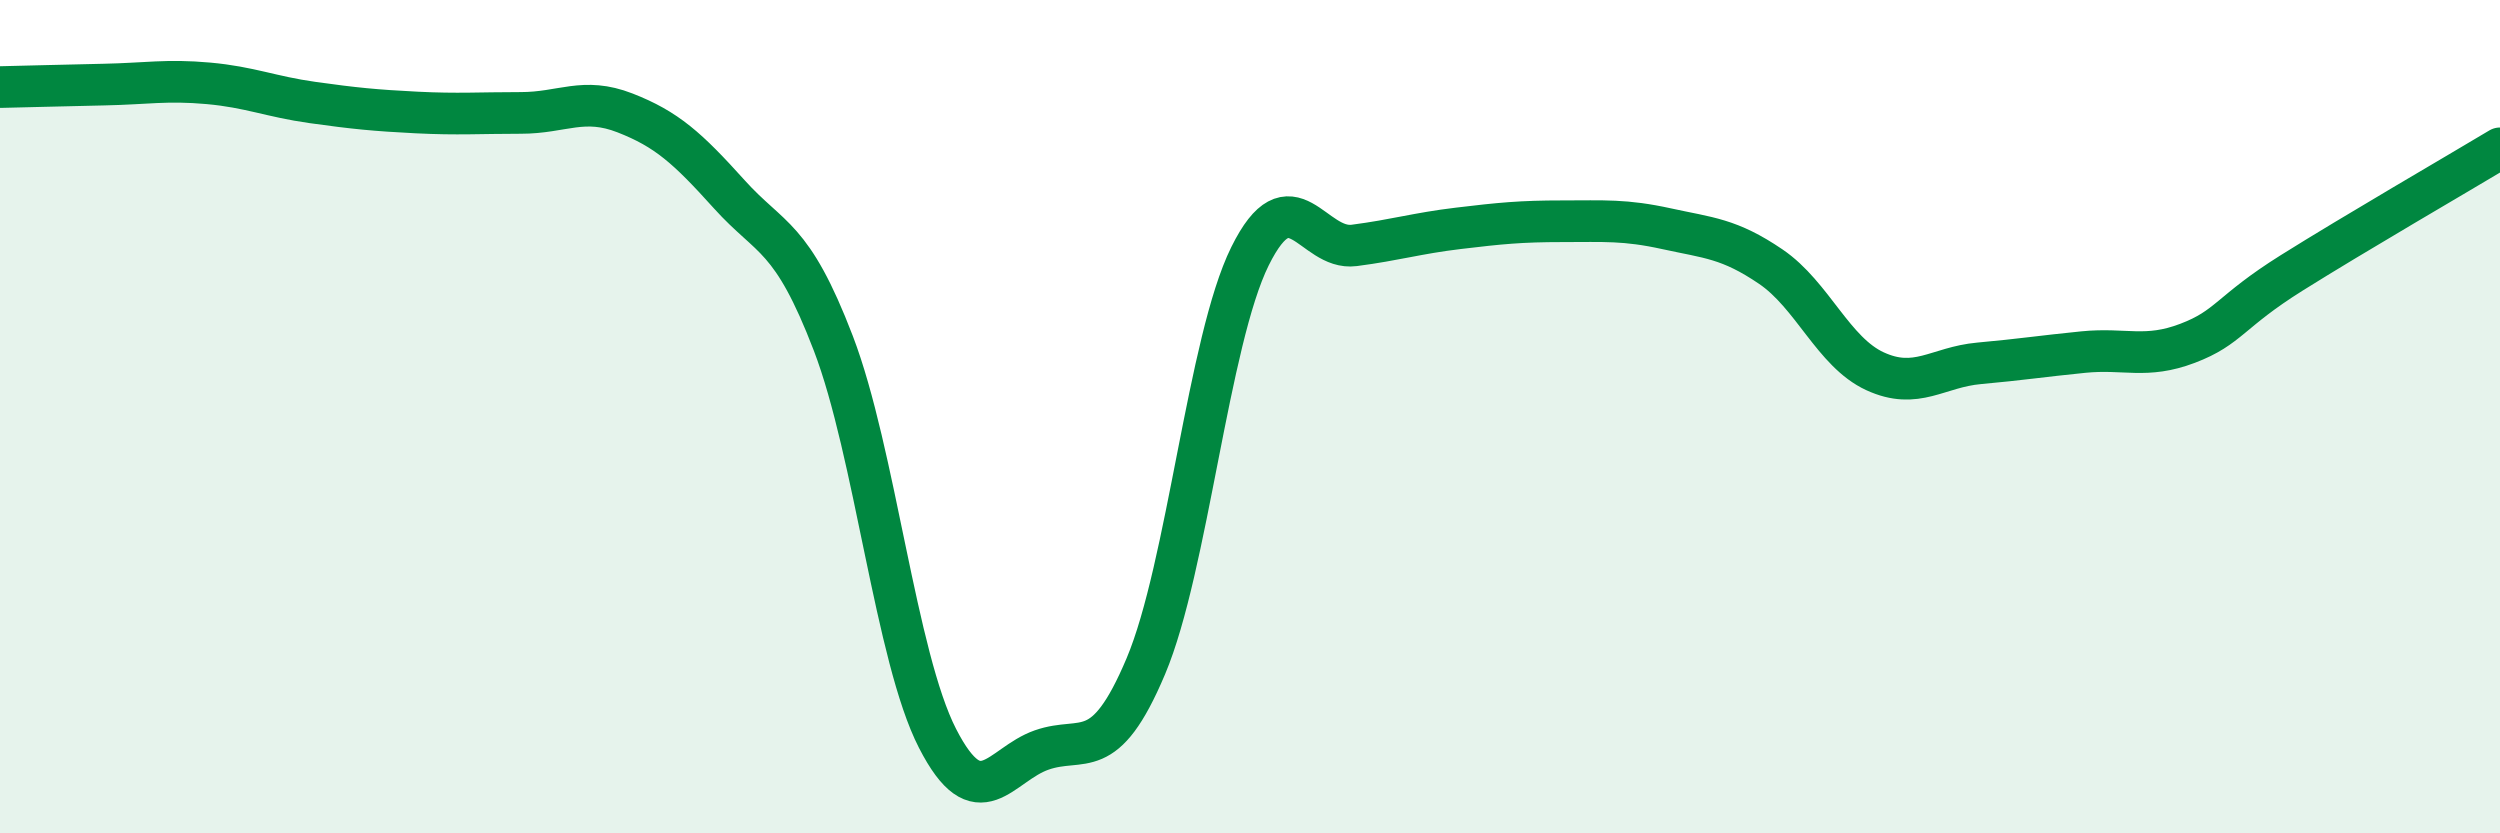 
    <svg width="60" height="20" viewBox="0 0 60 20" xmlns="http://www.w3.org/2000/svg">
      <path
        d="M 0,2.09 C 0.5,2.08 1.5,2.05 2.5,2.03 C 3.5,2.01 4,1.91 5,2 C 6,2.09 6.5,2.32 7.5,2.46 C 8.5,2.6 9,2.65 10,2.7 C 11,2.75 11.5,2.71 12.5,2.71 C 13.5,2.71 14,2.32 15,2.71 C 16,3.1 16.5,3.55 17.5,4.66 C 18.5,5.77 19,5.63 20,8.24 C 21,10.85 21.5,15.77 22.5,17.72 C 23.5,19.67 24,18.35 25,18 C 26,17.65 26.5,18.36 27.5,15.99 C 28.5,13.62 29,8.17 30,6.15 C 31,4.13 31.5,6.02 32.5,5.89 C 33.5,5.76 34,5.6 35,5.48 C 36,5.36 36.5,5.31 37.5,5.31 C 38.5,5.31 39,5.27 40,5.49 C 41,5.71 41.5,5.72 42.5,6.4 C 43.5,7.08 44,8.45 45,8.91 C 46,9.37 46.5,8.81 47.5,8.72 C 48.5,8.63 49,8.55 50,8.45 C 51,8.35 51.5,8.62 52.5,8.24 C 53.5,7.86 53.5,7.49 55,6.55 C 56.5,5.61 59,4.16 60,3.56L60 20L0 20Z"
        fill="#008740"
        opacity="0.1"
        stroke-linecap="round"
        stroke-linejoin="round"
      />
      <path
        d="M 0,2.09 C 0.5,2.08 1.5,2.05 2.5,2.03 C 3.5,2.01 4,1.91 5,2 C 6,2.09 6.5,2.32 7.5,2.46 C 8.5,2.6 9,2.65 10,2.7 C 11,2.75 11.5,2.71 12.5,2.71 C 13.5,2.71 14,2.32 15,2.71 C 16,3.1 16.5,3.55 17.5,4.66 C 18.5,5.77 19,5.63 20,8.24 C 21,10.85 21.5,15.77 22.5,17.72 C 23.5,19.67 24,18.35 25,18 C 26,17.65 26.5,18.36 27.5,15.99 C 28.5,13.62 29,8.17 30,6.15 C 31,4.13 31.5,6.02 32.5,5.89 C 33.5,5.76 34,5.6 35,5.48 C 36,5.36 36.5,5.31 37.5,5.31 C 38.5,5.31 39,5.27 40,5.49 C 41,5.71 41.5,5.72 42.5,6.4 C 43.5,7.08 44,8.45 45,8.91 C 46,9.37 46.5,8.81 47.5,8.72 C 48.5,8.63 49,8.55 50,8.45 C 51,8.35 51.5,8.62 52.5,8.24 C 53.5,7.86 53.5,7.49 55,6.55 C 56.5,5.61 59,4.16 60,3.56"
        stroke="#008740"
        stroke-width="1"
        fill="none"
        stroke-linecap="round"
        stroke-linejoin="round"
      />
    </svg>
  